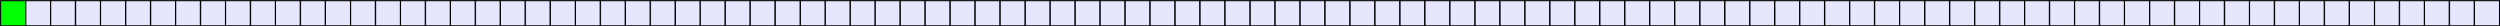 <?xml version="1.0" encoding="UTF-8" standalone="no"?>
<!-- Copyright 2017 mathsisfun.com -->

<svg
   width="675.9"
   height="7.1"
   version="1.1"
   id="svg208"
   sodipodi:docname="one-in-100.svg"
   inkscape:version="1.1.2 (0a00cf5339, 2022-02-04, custom)"
   xmlns:inkscape="http://www.inkscape.org/namespaces/inkscape"
   xmlns:sodipodi="http://sodipodi.sourceforge.net/DTD/sodipodi-0.dtd"
   xmlns="http://www.w3.org/2000/svg"
   xmlns:svg="http://www.w3.org/2000/svg">
  <sodipodi:namedview
     id="namedview210"
     pagecolor="#ffffff"
     bordercolor="#666666"
     borderopacity="1.0"
     inkscape:pageshadow="2"
     inkscape:pageopacity="0.0"
     inkscape:pagecheckerboard="0"
     showgrid="false"
     inkscape:current-layer="svg208" />
  <defs
     id="defs2" />
  <g
     style="overflow:visible;fill:#c2c2ff;fill-opacity:0.407;stroke:#000000;stroke-width:0.3"
     id="g202"
     transform="translate(962.872,-1252.82)">
    <path
       d="m -956,1256.4 v -3.4 h 3.4 3.4 v 3.4 3.4 h -3.4 -3.4 z"
       id="path4"
       style="fill:#c2c2ff;fill-opacity:0.407" />
    <path
       d="m -949.2,1256.4 v -3.4 h 3.4 3.4 v 3.4 3.4 h -3.4 -3.4 z"
       id="path6"
       style="fill:#c2c2ff;fill-opacity:0.407" />
    <path
       d="m -942.5,1256.4 v -3.4 h 3.4 3.4 v 3.4 3.4 h -3.4 -3.4 z"
       id="path8"
       style="fill:#c2c2ff;fill-opacity:0.407" />
    <path
       d="m -935.7,1256.4 v -3.4 h 3.4 3.4 v 3.4 3.4 h -3.4 -3.4 z"
       id="path10"
       style="fill:#c2c2ff;fill-opacity:0.407" />
    <path
       d="m -928.9,1256.4 v -3.4 h 3.4 3.4 v 3.4 3.4 h -3.4 -3.4 z"
       id="path12"
       style="fill:#c2c2ff;fill-opacity:0.407" />
    <path
       d="m -922.2,1256.4 v -3.4 h 3.4 3.4 v 3.4 3.4 h -3.4 -3.4 z"
       id="path14"
       style="fill:#c2c2ff;fill-opacity:0.407" />
    <path
       d="m -915.4,1256.4 v -3.4 h 3.4 3.4 v 3.4 3.4 h -3.4 -3.4 z"
       id="path16"
       style="fill:#c2c2ff;fill-opacity:0.407" />
    <path
       d="m -908.7,1256.4 v -3.4 h 3.4 3.4 v 3.4 3.4 h -3.4 -3.4 z"
       id="path18"
       style="fill:#c2c2ff;fill-opacity:0.407" />
    <path
       d="m -901.9,1256.4 v -3.4 h 3.4 3.4 v 3.4 3.4 h -3.4 -3.4 z"
       id="path20"
       style="fill:#c2c2ff;fill-opacity:0.407" />
    <path
       d="m -895.2,1256.4 v -3.4 h 3.4 3.4 v 3.4 3.4 h -3.4 -3.4 z"
       id="path22"
       style="fill:#c2c2ff;fill-opacity:0.407" />
    <path
       d="m -888.4,1256.4 v -3.4 h 3.4 3.4 v 3.4 3.4 h -3.4 -3.4 z"
       id="path24"
       style="fill:#c2c2ff;fill-opacity:0.407" />
    <path
       d="m -881.7,1256.4 v -3.4 h 3.4 3.4 v 3.4 3.4 h -3.4 -3.4 z"
       id="path26"
       style="fill:#c2c2ff;fill-opacity:0.407" />
    <path
       d="m -874.9,1256.4 v -3.4 h 3.4 3.4 v 3.4 3.4 h -3.4 -3.4 z"
       id="path28"
       style="fill:#c2c2ff;fill-opacity:0.407" />
    <path
       d="m -868.1,1256.4 v -3.4 h 3.4 3.4 v 3.4 3.4 h -3.4 -3.4 z"
       id="path30"
       style="fill:#c2c2ff;fill-opacity:0.407" />
    <path
       d="m -861.4,1256.4 v -3.4 h 3.4 3.4 v 3.4 3.4 h -3.4 -3.4 z"
       id="path32"
       style="fill:#c2c2ff;fill-opacity:0.407" />
    <path
       d="m -854.6,1256.4 v -3.4 h 3.4 3.4 v 3.4 3.4 h -3.4 -3.4 z"
       id="path34"
       style="fill:#c2c2ff;fill-opacity:0.407" />
    <path
       d="m -847.9,1256.4 v -3.4 h 3.4 3.4 v 3.4 3.4 h -3.4 -3.4 z"
       id="path36"
       style="fill:#c2c2ff;fill-opacity:0.407" />
    <path
       d="m -841.1,1256.4 v -3.4 h 3.4 3.4 v 3.4 3.4 h -3.4 -3.4 z"
       id="path38"
       style="fill:#c2c2ff;fill-opacity:0.407" />
    <path
       d="m -834.4,1256.4 v -3.4 h 3.4 3.4 v 3.4 3.4 h -3.4 -3.4 z"
       id="path40"
       style="fill:#c2c2ff;fill-opacity:0.407" />
    <path
       d="m -827.6,1256.4 v -3.4 h 3.4 3.4 v 3.4 3.4 h -3.4 -3.4 z"
       id="path42"
       style="fill:#c2c2ff;fill-opacity:0.407" />
    <path
       d="m -820.9,1256.4 v -3.4 h 3.4 3.4 v 3.4 3.4 h -3.4 -3.4 z"
       id="path44"
       style="fill:#c2c2ff;fill-opacity:0.407" />
    <path
       d="m -814.1,1256.4 v -3.4 h 3.4 3.4 v 3.4 3.4 h -3.4 -3.4 z"
       id="path46"
       style="fill:#c2c2ff;fill-opacity:0.407" />
    <path
       d="m -807.3,1256.4 v -3.4 h 3.4 3.4 v 3.4 3.4 h -3.4 -3.4 z"
       id="path48"
       style="fill:#c2c2ff;fill-opacity:0.407" />
    <path
       d="m -800.6,1256.4 v -3.4 h 3.4 3.4 v 3.4 3.4 h -3.4 -3.4 z"
       id="path50"
       style="fill:#c2c2ff;fill-opacity:0.407" />
    <path
       d="m -793.8,1256.4 v -3.4 h 3.4 3.4 v 3.4 3.4 h -3.4 -3.4 z"
       id="path52"
       style="fill:#c2c2ff;fill-opacity:0.407" />
    <path
       d="m -787.1,1256.4 v -3.4 h 3.4 3.4 v 3.4 3.4 h -3.4 -3.4 z"
       id="path54"
       style="fill:#c2c2ff;fill-opacity:0.407" />
    <path
       d="m -780.3,1256.4 v -3.4 h 3.4 3.4 v 3.4 3.4 h -3.4 -3.4 z"
       id="path56"
       style="fill:#c2c2ff;fill-opacity:0.407" />
    <path
       d="m -773.6,1256.4 v -3.4 h 3.4 3.4 v 3.4 3.4 h -3.4 -3.4 z"
       id="path58"
       style="fill:#c2c2ff;fill-opacity:0.407" />
    <path
       d="m -766.8,1256.4 v -3.4 h 3.4 3.4 v 3.4 3.4 h -3.4 -3.4 z"
       id="path60"
       style="fill:#c2c2ff;fill-opacity:0.407" />
    <path
       d="m -760.1,1256.4 v -3.4 h 3.4 3.4 v 3.4 3.4 h -3.4 -3.4 z"
       id="path62"
       style="fill:#c2c2ff;fill-opacity:0.407" />
    <path
       d="m -753.3,1256.4 v -3.4 h 3.4 3.4 v 3.4 3.4 h -3.4 -3.4 z"
       id="path64"
       style="fill:#c2c2ff;fill-opacity:0.407" />
    <path
       d="m -746.5,1256.4 v -3.4 h 3.4 3.4 v 3.4 3.4 h -3.4 -3.4 z"
       id="path66"
       style="fill:#c2c2ff;fill-opacity:0.407" />
    <path
       d="m -739.8,1256.4 v -3.4 h 3.4 3.4 v 3.4 3.4 h -3.4 -3.4 z"
       id="path68"
       style="fill:#c2c2ff;fill-opacity:0.407" />
    <path
       d="m -733,1256.4 v -3.4 h 3.4 3.4 v 3.4 3.4 h -3.4 -3.4 z"
       id="path70"
       style="fill:#c2c2ff;fill-opacity:0.407" />
    <path
       d="m -726.3,1256.4 v -3.4 h 3.4 3.4 v 3.4 3.4 h -3.4 -3.4 z"
       id="path72"
       style="fill:#c2c2ff;fill-opacity:0.407" />
    <path
       d="m -719.5,1256.4 v -3.4 h 3.4 3.4 v 3.4 3.4 h -3.4 -3.4 z"
       id="path74"
       style="fill:#c2c2ff;fill-opacity:0.407" />
    <path
       d="m -712.8,1256.4 v -3.4 h 3.4 3.4 v 3.4 3.4 h -3.4 -3.4 z"
       id="path76"
       style="fill:#c2c2ff;fill-opacity:0.407" />
    <path
       d="m -706,1256.4 v -3.4 h 3.4 3.4 v 3.4 3.4 h -3.4 -3.4 z"
       id="path78"
       style="fill:#c2c2ff;fill-opacity:0.407" />
    <path
       d="m -699.3,1256.4 v -3.4 h 3.4 3.4 v 3.4 3.4 h -3.4 -3.4 z"
       id="path80"
       style="fill:#c2c2ff;fill-opacity:0.407" />
    <path
       d="m -692.5,1256.4 v -3.4 h 3.4 3.4 v 3.4 3.4 h -3.4 -3.4 z"
       id="path82"
       style="fill:#c2c2ff;fill-opacity:0.407" />
    <path
       d="m -685.7,1256.4 v -3.4 h 3.4 3.4 v 3.4 3.4 h -3.4 -3.4 z"
       id="path84"
       style="fill:#c2c2ff;fill-opacity:0.407" />
    <path
       d="m -679,1256.4 v -3.4 h 3.4 3.4 v 3.4 3.4 h -3.4 -3.4 z"
       id="path86"
       style="fill:#c2c2ff;fill-opacity:0.407" />
    <path
       d="m -672.2,1256.4 v -3.4 h 3.4 3.4 v 3.4 3.4 h -3.4 -3.4 z"
       id="path88"
       style="fill:#c2c2ff;fill-opacity:0.407" />
    <path
       d="m -665.5,1256.4 v -3.4 h 3.4 3.4 v 3.4 3.4 h -3.4 -3.4 z"
       id="path90"
       style="fill:#c2c2ff;fill-opacity:0.407" />
    <path
       d="m -658.7,1256.4 v -3.4 h 3.4 3.4 v 3.4 3.4 h -3.4 -3.4 z"
       id="path92"
       style="fill:#c2c2ff;fill-opacity:0.407" />
    <path
       d="m -652,1256.4 v -3.4 h 3.4 3.4 v 3.4 3.4 h -3.4 -3.4 z"
       id="path94"
       style="fill:#c2c2ff;fill-opacity:0.407" />
    <path
       d="m -645.2,1256.4 v -3.4 h 3.4 3.4 v 3.4 3.4 h -3.4 -3.4 z"
       id="path96"
       style="fill:#c2c2ff;fill-opacity:0.407" />
    <path
       d="m -638.5,1256.4 v -3.4 h 3.4 3.4 v 3.4 3.4 h -3.4 -3.4 z"
       id="path98"
       style="fill:#c2c2ff;fill-opacity:0.407" />
    <path
       d="m -631.7,1256.4 v -3.4 h 3.4 3.4 v 3.4 3.4 h -3.4 -3.4 z"
       id="path100"
       style="fill:#c2c2ff;fill-opacity:0.407" />
    <path
       d="m -624.9,1256.4 v -3.4 h 3.4 3.4 v 3.4 3.4 h -3.4 -3.4 z"
       id="path102"
       style="fill:#c2c2ff;fill-opacity:0.407" />
    <path
       d="m -618.2,1256.4 v -3.4 h 3.4 3.4 v 3.4 3.4 h -3.4 -3.4 z"
       id="path104"
       style="fill:#c2c2ff;fill-opacity:0.407" />
    <path
       d="m -611.4,1256.4 v -3.4 h 3.4 3.4 v 3.4 3.4 h -3.4 -3.4 z"
       id="path106"
       style="fill:#c2c2ff;fill-opacity:0.407" />
    <path
       d="m -604.7,1256.4 v -3.4 h 3.4 3.4 v 3.4 3.4 h -3.4 -3.4 z"
       id="path108"
       style="fill:#c2c2ff;fill-opacity:0.407" />
    <path
       d="m -597.9,1256.4 v -3.4 h 3.4 3.4 v 3.4 3.4 h -3.4 -3.4 z"
       id="path110"
       style="fill:#c2c2ff;fill-opacity:0.407" />
    <path
       d="m -591.2,1256.4 v -3.4 h 3.4 3.4 v 3.4 3.4 h -3.4 -3.4 z"
       id="path112"
       style="fill:#c2c2ff;fill-opacity:0.407" />
    <path
       d="m -584.4,1256.4 v -3.4 h 3.4 3.4 v 3.4 3.4 h -3.4 -3.4 z"
       id="path114"
       style="fill:#c2c2ff;fill-opacity:0.407" />
    <path
       d="m -577.7,1256.4 v -3.4 h 3.4 3.4 v 3.4 3.4 h -3.4 -3.4 z"
       id="path116"
       style="fill:#c2c2ff;fill-opacity:0.407" />
    <path
       d="m -570.9,1256.4 v -3.4 h 3.4 3.4 v 3.4 3.4 h -3.4 -3.4 z"
       id="path118"
       style="fill:#c2c2ff;fill-opacity:0.407" />
    <path
       d="m -564.1,1256.4 v -3.4 h 3.4 3.4 v 3.4 3.4 h -3.4 -3.4 z"
       id="path120"
       style="fill:#c2c2ff;fill-opacity:0.407" />
    <path
       d="m -422.3,1256.4 v -3.4 h 3.4 3.4 v 3.4 3.4 h -3.4 -3.4 z"
       id="path122"
       style="fill:#c2c2ff;fill-opacity:0.407" />
    <path
       d="m -415.5,1256.4 v -3.4 h 3.4 3.4 v 3.4 3.4 h -3.4 -3.4 z"
       id="path124"
       style="fill:#c2c2ff;fill-opacity:0.407" />
    <path
       d="m -408.8,1256.4 v -3.4 h 3.4 3.4 v 3.4 3.4 h -3.4 -3.4 z"
       id="path126"
       style="fill:#c2c2ff;fill-opacity:0.407" />
    <path
       d="m -402,1256.4 v -3.4 h 3.4 3.4 v 3.4 3.4 h -3.4 -3.4 z"
       id="path128"
       style="fill:#c2c2ff;fill-opacity:0.407" />
    <path
       d="m -395.3,1256.4 v -3.4 h 3.4 3.4 v 3.4 3.4 h -3.4 -3.4 z"
       id="path130"
       style="fill:#c2c2ff;fill-opacity:0.407" />
    <path
       d="m -388.5,1256.4 v -3.4 h 3.4 3.4 v 3.4 3.4 h -3.4 -3.4 z"
       id="path132"
       style="fill:#c2c2ff;fill-opacity:0.407" />
    <path
       d="m -381.7,1256.4 v -3.4 h 3.4 3.4 v 3.4 3.4 h -3.4 -3.4 z"
       id="path134"
       style="fill:#c2c2ff;fill-opacity:0.407" />
    <path
       d="m -375,1256.4 v -3.4 h 3.4 3.4 v 3.4 3.4 h -3.4 -3.4 z"
       id="path136"
       style="fill:#c2c2ff;fill-opacity:0.407" />
    <path
       d="m -368.2,1256.4 v -3.4 h 3.4 3.4 v 3.4 3.4 h -3.4 -3.4 z"
       id="path138"
       style="fill:#c2c2ff;fill-opacity:0.407" />
    <path
       d="m -361.5,1256.4 v -3.4 h 3.4 3.4 v 3.4 3.4 h -3.4 -3.4 z"
       id="path140"
       style="fill:#c2c2ff;fill-opacity:0.407" />
    <path
       d="m -354.7,1256.4 v -3.4 h 3.4 3.4 v 3.4 3.4 h -3.4 -3.4 z"
       id="path142"
       style="fill:#c2c2ff;fill-opacity:0.407" />
    <path
       d="m -348,1256.4 v -3.4 h 3.4 3.4 v 3.4 3.4 h -3.4 -3.4 z"
       id="path144"
       style="fill:#c2c2ff;fill-opacity:0.407" />
    <path
       d="m -341.2,1256.4 v -3.4 h 3.4 3.4 v 3.4 3.4 h -3.4 -3.4 z"
       id="path146"
       style="fill:#c2c2ff;fill-opacity:0.407" />
    <path
       d="m -334.5,1256.4 v -3.4 h 3.4 3.4 v 3.4 3.4 h -3.4 -3.4 z"
       id="path148"
       style="fill:#c2c2ff;fill-opacity:0.407" />
    <path
       d="m -327.7,1256.4 v -3.4 h 3.4 3.4 v 3.4 3.4 h -3.4 -3.4 z"
       id="path150"
       style="fill:#c2c2ff;fill-opacity:0.407" />
    <path
       d="m -320.9,1256.4 v -3.4 h 3.4 3.4 v 3.4 3.4 h -3.4 -3.4 z"
       id="path152"
       style="fill:#c2c2ff;fill-opacity:0.407" />
    <path
       d="m -314.2,1256.4 v -3.4 h 3.4 3.4 v 3.4 3.4 h -3.4 -3.4 z"
       id="path154"
       style="fill:#c2c2ff;fill-opacity:0.407" />
    <path
       d="m -307.4,1256.4 v -3.4 h 3.4 3.4 v 3.4 3.4 h -3.4 -3.4 z"
       id="path156"
       style="fill:#c2c2ff;fill-opacity:0.407" />
    <path
       d="m -300.7,1256.4 v -3.4 h 3.4 3.4 v 3.4 3.4 h -3.4 -3.4 z"
       id="path158"
       style="fill:#c2c2ff;fill-opacity:0.407" />
    <path
       d="m -293.9,1256.4 v -3.4 h 3.4 3.4 v 3.4 3.4 h -3.4 -3.4 z"
       id="path160"
       style="fill:#c2c2ff;fill-opacity:0.407" />
    <path
       d="m -557.4,1256.4 v -3.4 h 3.4 3.4 v 3.4 3.4 h -3.4 -3.4 z"
       id="path162"
       style="fill:#c2c2ff;fill-opacity:0.407" />
    <path
       d="m -550.6,1256.4 v -3.4 h 3.4 3.4 v 3.4 3.4 h -3.4 -3.4 z"
       id="path164"
       style="fill:#c2c2ff;fill-opacity:0.407" />
    <path
       d="m -543.9,1256.4 v -3.4 h 3.4 3.4 v 3.4 3.4 h -3.4 -3.4 z"
       id="path166"
       style="fill:#c2c2ff;fill-opacity:0.407" />
    <path
       d="m -537.1,1256.4 v -3.4 h 3.4 3.4 v 3.4 3.4 h -3.4 -3.4 z"
       id="path168"
       style="fill:#c2c2ff;fill-opacity:0.407" />
    <path
       d="m -530.4,1256.4 v -3.4 h 3.4 3.4 v 3.4 3.4 h -3.4 -3.4 z"
       id="path170"
       style="fill:#c2c2ff;fill-opacity:0.407" />
    <path
       d="m -523.6,1256.4 v -3.4 h 3.4 3.4 v 3.4 3.4 h -3.4 -3.4 z"
       id="path172"
       style="fill:#c2c2ff;fill-opacity:0.407" />
    <path
       d="m -516.9,1256.4 v -3.4 h 3.4 3.4 v 3.4 3.4 h -3.4 -3.4 z"
       id="path174"
       style="fill:#c2c2ff;fill-opacity:0.407" />
    <path
       d="m -510.1,1256.4 v -3.4 h 3.4 3.4 v 3.4 3.4 h -3.4 -3.4 z"
       id="path176"
       style="fill:#c2c2ff;fill-opacity:0.407" />
    <path
       d="m -503.3,1256.4 v -3.4 h 3.4 3.4 v 3.4 3.4 h -3.4 -3.4 z"
       id="path178"
       style="fill:#c2c2ff;fill-opacity:0.407" />
    <path
       d="m -496.6,1256.4 v -3.4 h 3.4 3.4 v 3.4 3.4 h -3.4 -3.4 z"
       id="path180"
       style="fill:#c2c2ff;fill-opacity:0.407" />
    <path
       d="m -489.8,1256.4 v -3.4 h 3.4 3.4 v 3.4 3.4 h -3.4 -3.4 z"
       id="path182"
       style="fill:#c2c2ff;fill-opacity:0.407" />
    <path
       d="m -483.1,1256.4 v -3.4 h 3.4 3.4 v 3.4 3.4 h -3.4 -3.4 z"
       id="path184"
       style="fill:#c2c2ff;fill-opacity:0.407" />
    <path
       d="m -476.3,1256.4 v -3.4 h 3.4 3.4 v 3.4 3.4 h -3.4 -3.4 z"
       id="path186"
       style="fill:#c2c2ff;fill-opacity:0.407" />
    <path
       d="m -469.6,1256.4 v -3.4 h 3.4 3.4 v 3.4 3.4 h -3.4 -3.4 z"
       id="path188"
       style="fill:#c2c2ff;fill-opacity:0.407" />
    <path
       d="m -462.8,1256.4 v -3.4 h 3.4 3.4 v 3.4 3.4 h -3.4 -3.4 z"
       id="path190"
       style="fill:#c2c2ff;fill-opacity:0.407" />
    <path
       d="m -456.1,1256.4 v -3.4 h 3.4 3.4 v 3.4 3.4 h -3.4 -3.4 z"
       id="path192"
       style="fill:#c2c2ff;fill-opacity:0.407" />
    <path
       d="m -449.3,1256.4 v -3.4 h 3.4 3.4 v 3.4 3.4 h -3.4 -3.4 z"
       id="path194"
       style="fill:#c2c2ff;fill-opacity:0.407" />
    <path
       d="m -442.5,1256.4 v -3.4 h 3.4 3.4 v 3.4 3.4 h -3.4 -3.4 z"
       id="path196"
       style="fill:#c2c2ff;fill-opacity:0.407" />
    <path
       d="m -435.8,1256.4 v -3.4 h 3.4 3.4 v 3.4 3.4 h -3.4 -3.4 z"
       id="path198"
       style="fill:#c2c2ff;fill-opacity:0.407" />
    <path
       d="m -429,1256.4 v -3.4 h 3.4 3.4 v 3.4 3.4 h -3.4 -3.4 z"
       id="path200"
       style="fill:#c2c2ff;fill-opacity:0.407" />
  </g>
  <path
     style="overflow:visible;fill:#02ff02;stroke:#000000;stroke-width:0.3;fill-opacity:1"
     d="m 0.172,3.58 v -3.4 h 3.4 3.4 v 3.4 3.4 h -3.4 -3.4 z"
     id="path204" />
</svg>

